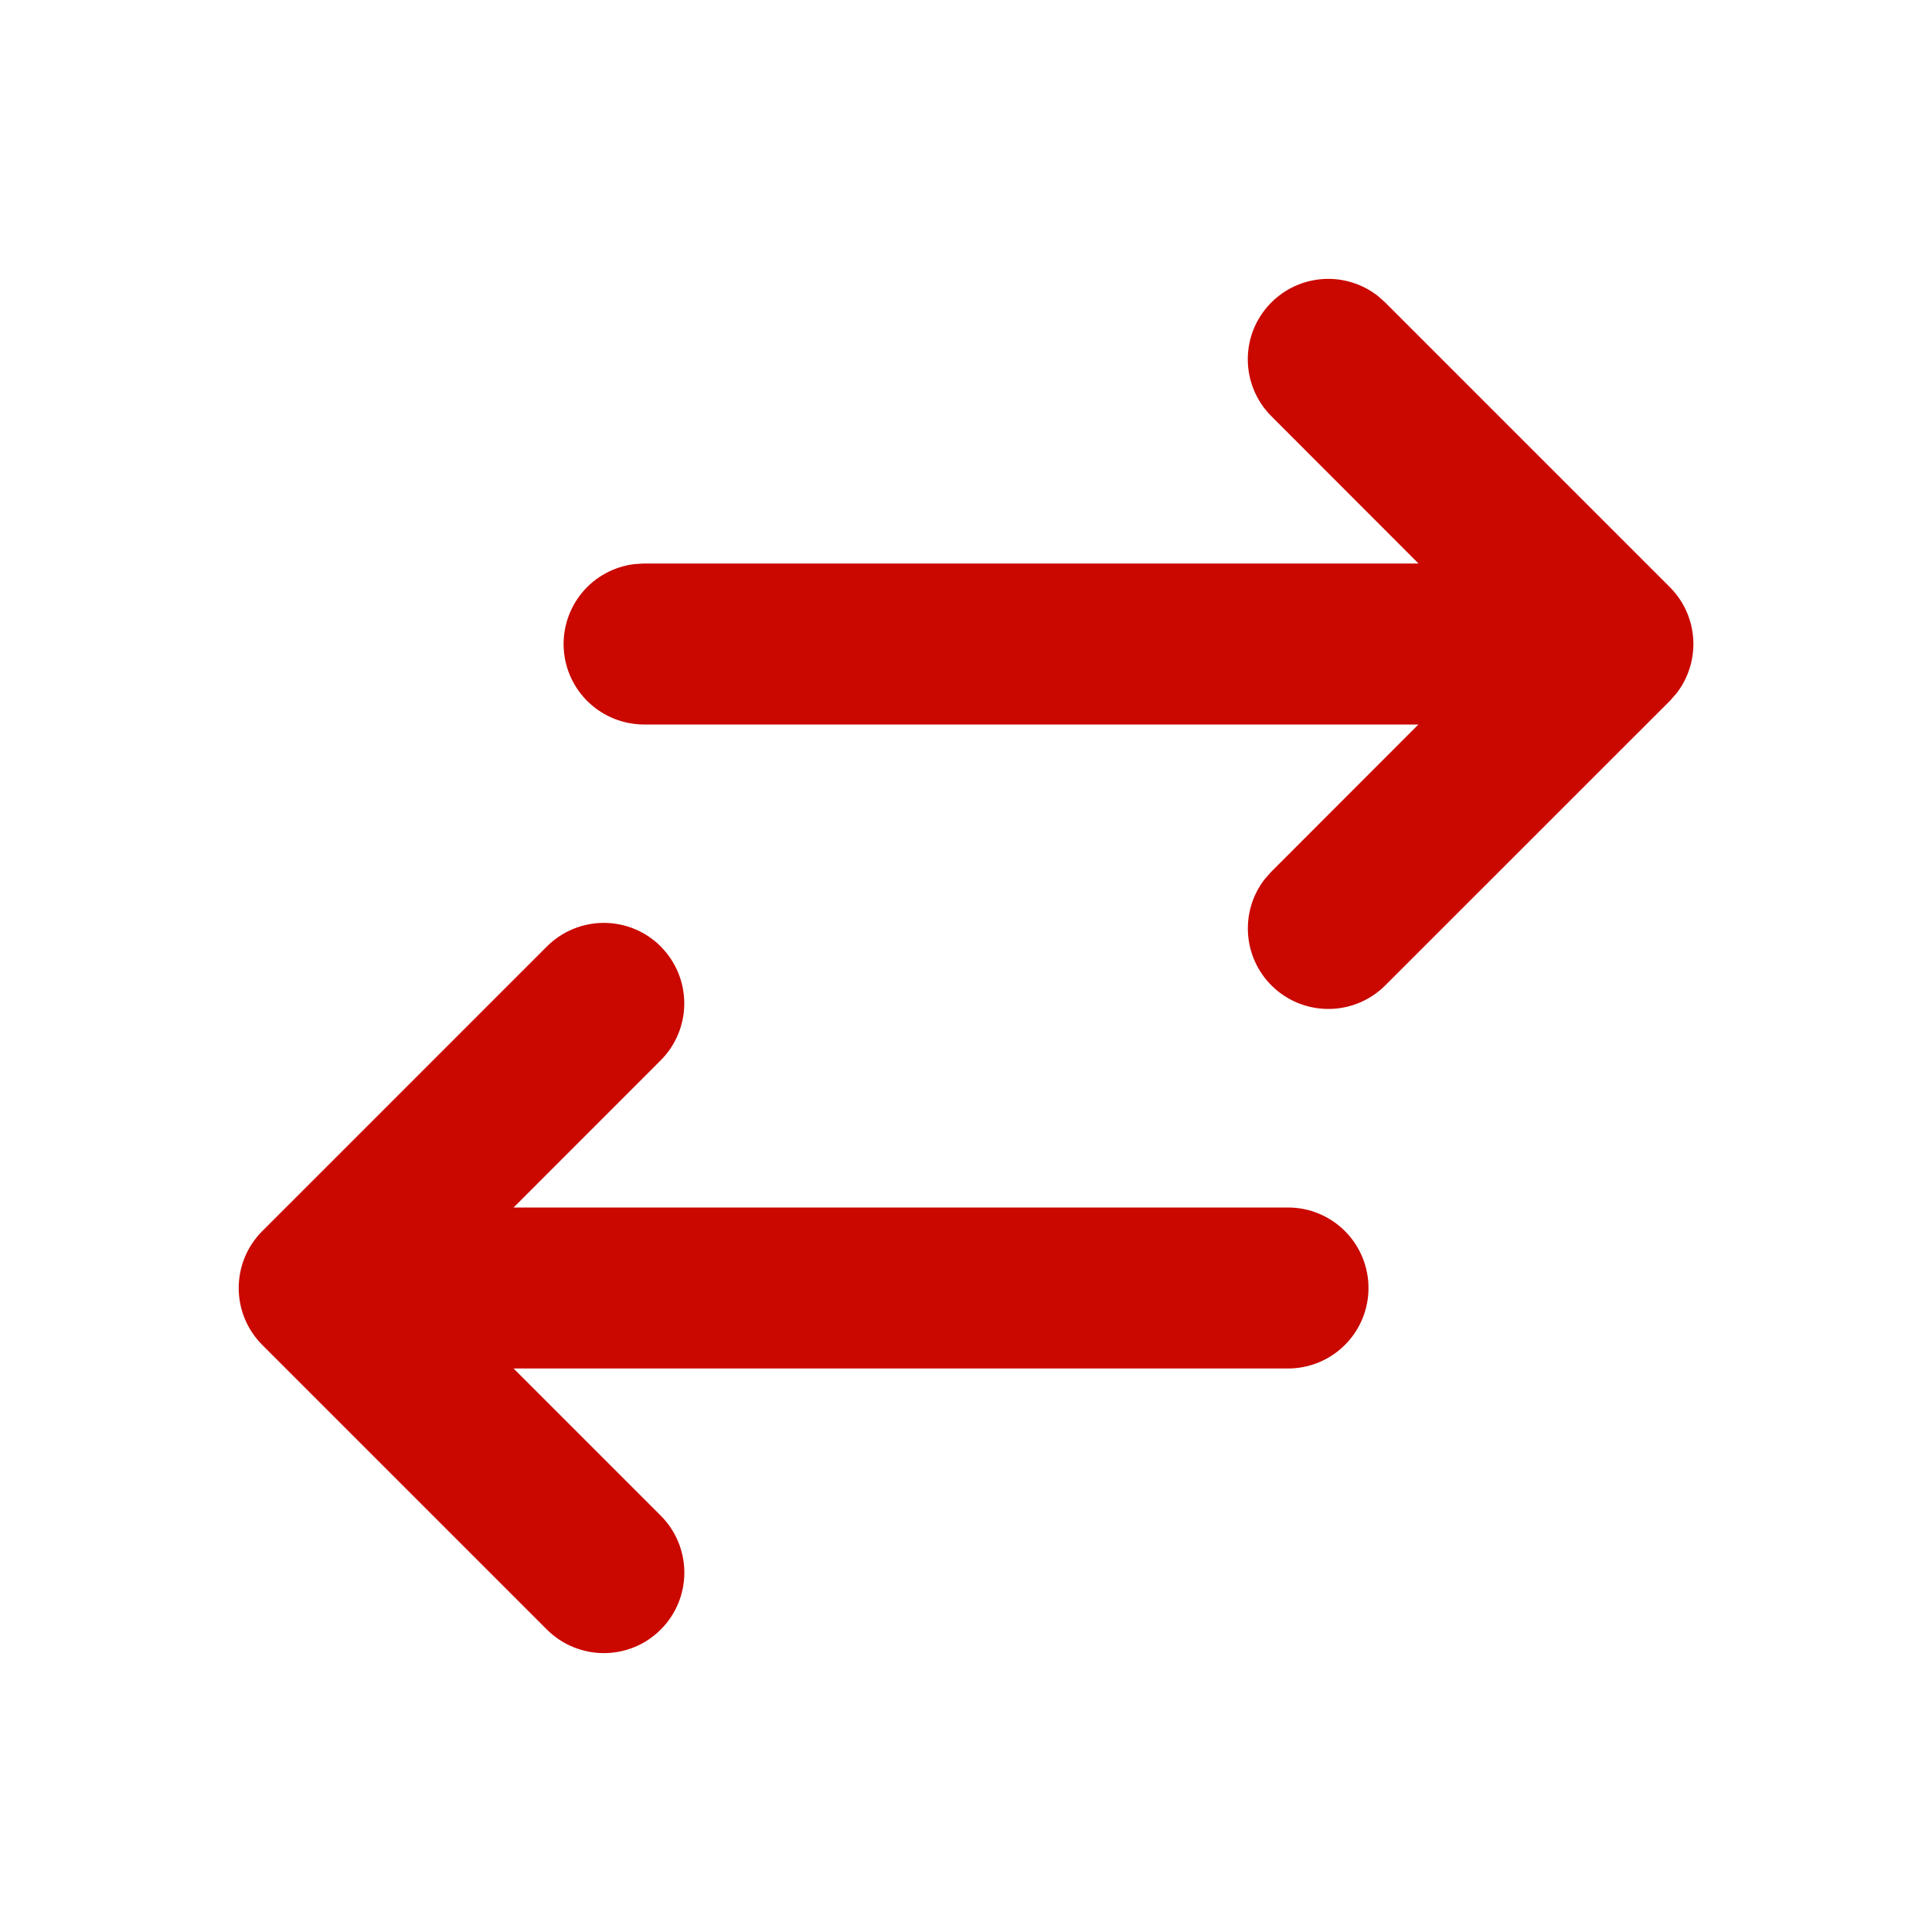 <svg width="60" height="60" viewBox="0 0 60 60" fill="none" xmlns="http://www.w3.org/2000/svg">
<g clip-path="url(#clip0_327_5436)">
<path d="M20.518 29.393C20.75 29.625 20.934 29.901 21.06 30.204C21.186 30.507 21.251 30.833 21.251 31.161C21.251 31.49 21.186 31.815 21.06 32.119C20.934 32.422 20.75 32.698 20.518 32.93L15.95 37.5H40C40.663 37.5 41.299 37.763 41.768 38.232C42.237 38.701 42.5 39.337 42.5 40C42.5 40.663 42.237 41.299 41.768 41.768C41.299 42.237 40.663 42.5 40 42.5H15.95L20.52 47.07C20.752 47.302 20.937 47.578 21.062 47.881C21.188 48.184 21.253 48.51 21.253 48.838C21.253 49.166 21.189 49.492 21.063 49.795C20.938 50.098 20.753 50.374 20.521 50.606C20.289 50.839 20.014 51.023 19.71 51.149C19.407 51.274 19.082 51.339 18.753 51.339C18.425 51.339 18.1 51.275 17.797 51.149C17.493 51.024 17.217 50.84 16.985 50.608L8.145 41.768C7.676 41.299 7.413 40.663 7.413 40C7.413 39.337 7.676 38.701 8.145 38.233L16.985 29.393C17.454 28.924 18.09 28.661 18.753 28.661C19.416 28.661 20.051 28.924 20.52 29.393H20.518ZM39.483 9.393C39.913 8.962 40.486 8.704 41.093 8.665C41.701 8.627 42.301 8.812 42.783 9.185L43.018 9.393L51.858 18.233C52.288 18.663 52.547 19.236 52.585 19.843C52.623 20.451 52.438 21.052 52.065 21.533L51.858 21.768L43.018 30.605C42.568 31.053 41.964 31.314 41.329 31.333C40.694 31.352 40.076 31.13 39.599 30.709C39.123 30.289 38.824 29.704 38.764 29.071C38.704 28.439 38.886 27.808 39.275 27.305L39.483 27.07L44.05 22.5H20C19.363 22.499 18.75 22.255 18.287 21.818C17.823 21.381 17.544 20.783 17.507 20.147C17.47 19.511 17.677 18.884 18.086 18.395C18.495 17.907 19.075 17.593 19.708 17.518L20 17.5H44.053L39.483 12.925C39.014 12.456 38.751 11.82 38.751 11.158C38.751 10.495 39.014 9.861 39.483 9.393Z" fill="#CA0800"/>
</g>
<defs>
<clipPath id="clip0_327_5436">
<rect width="60" height="60" fill="white"/>
</clipPath>
</defs>
</svg>
